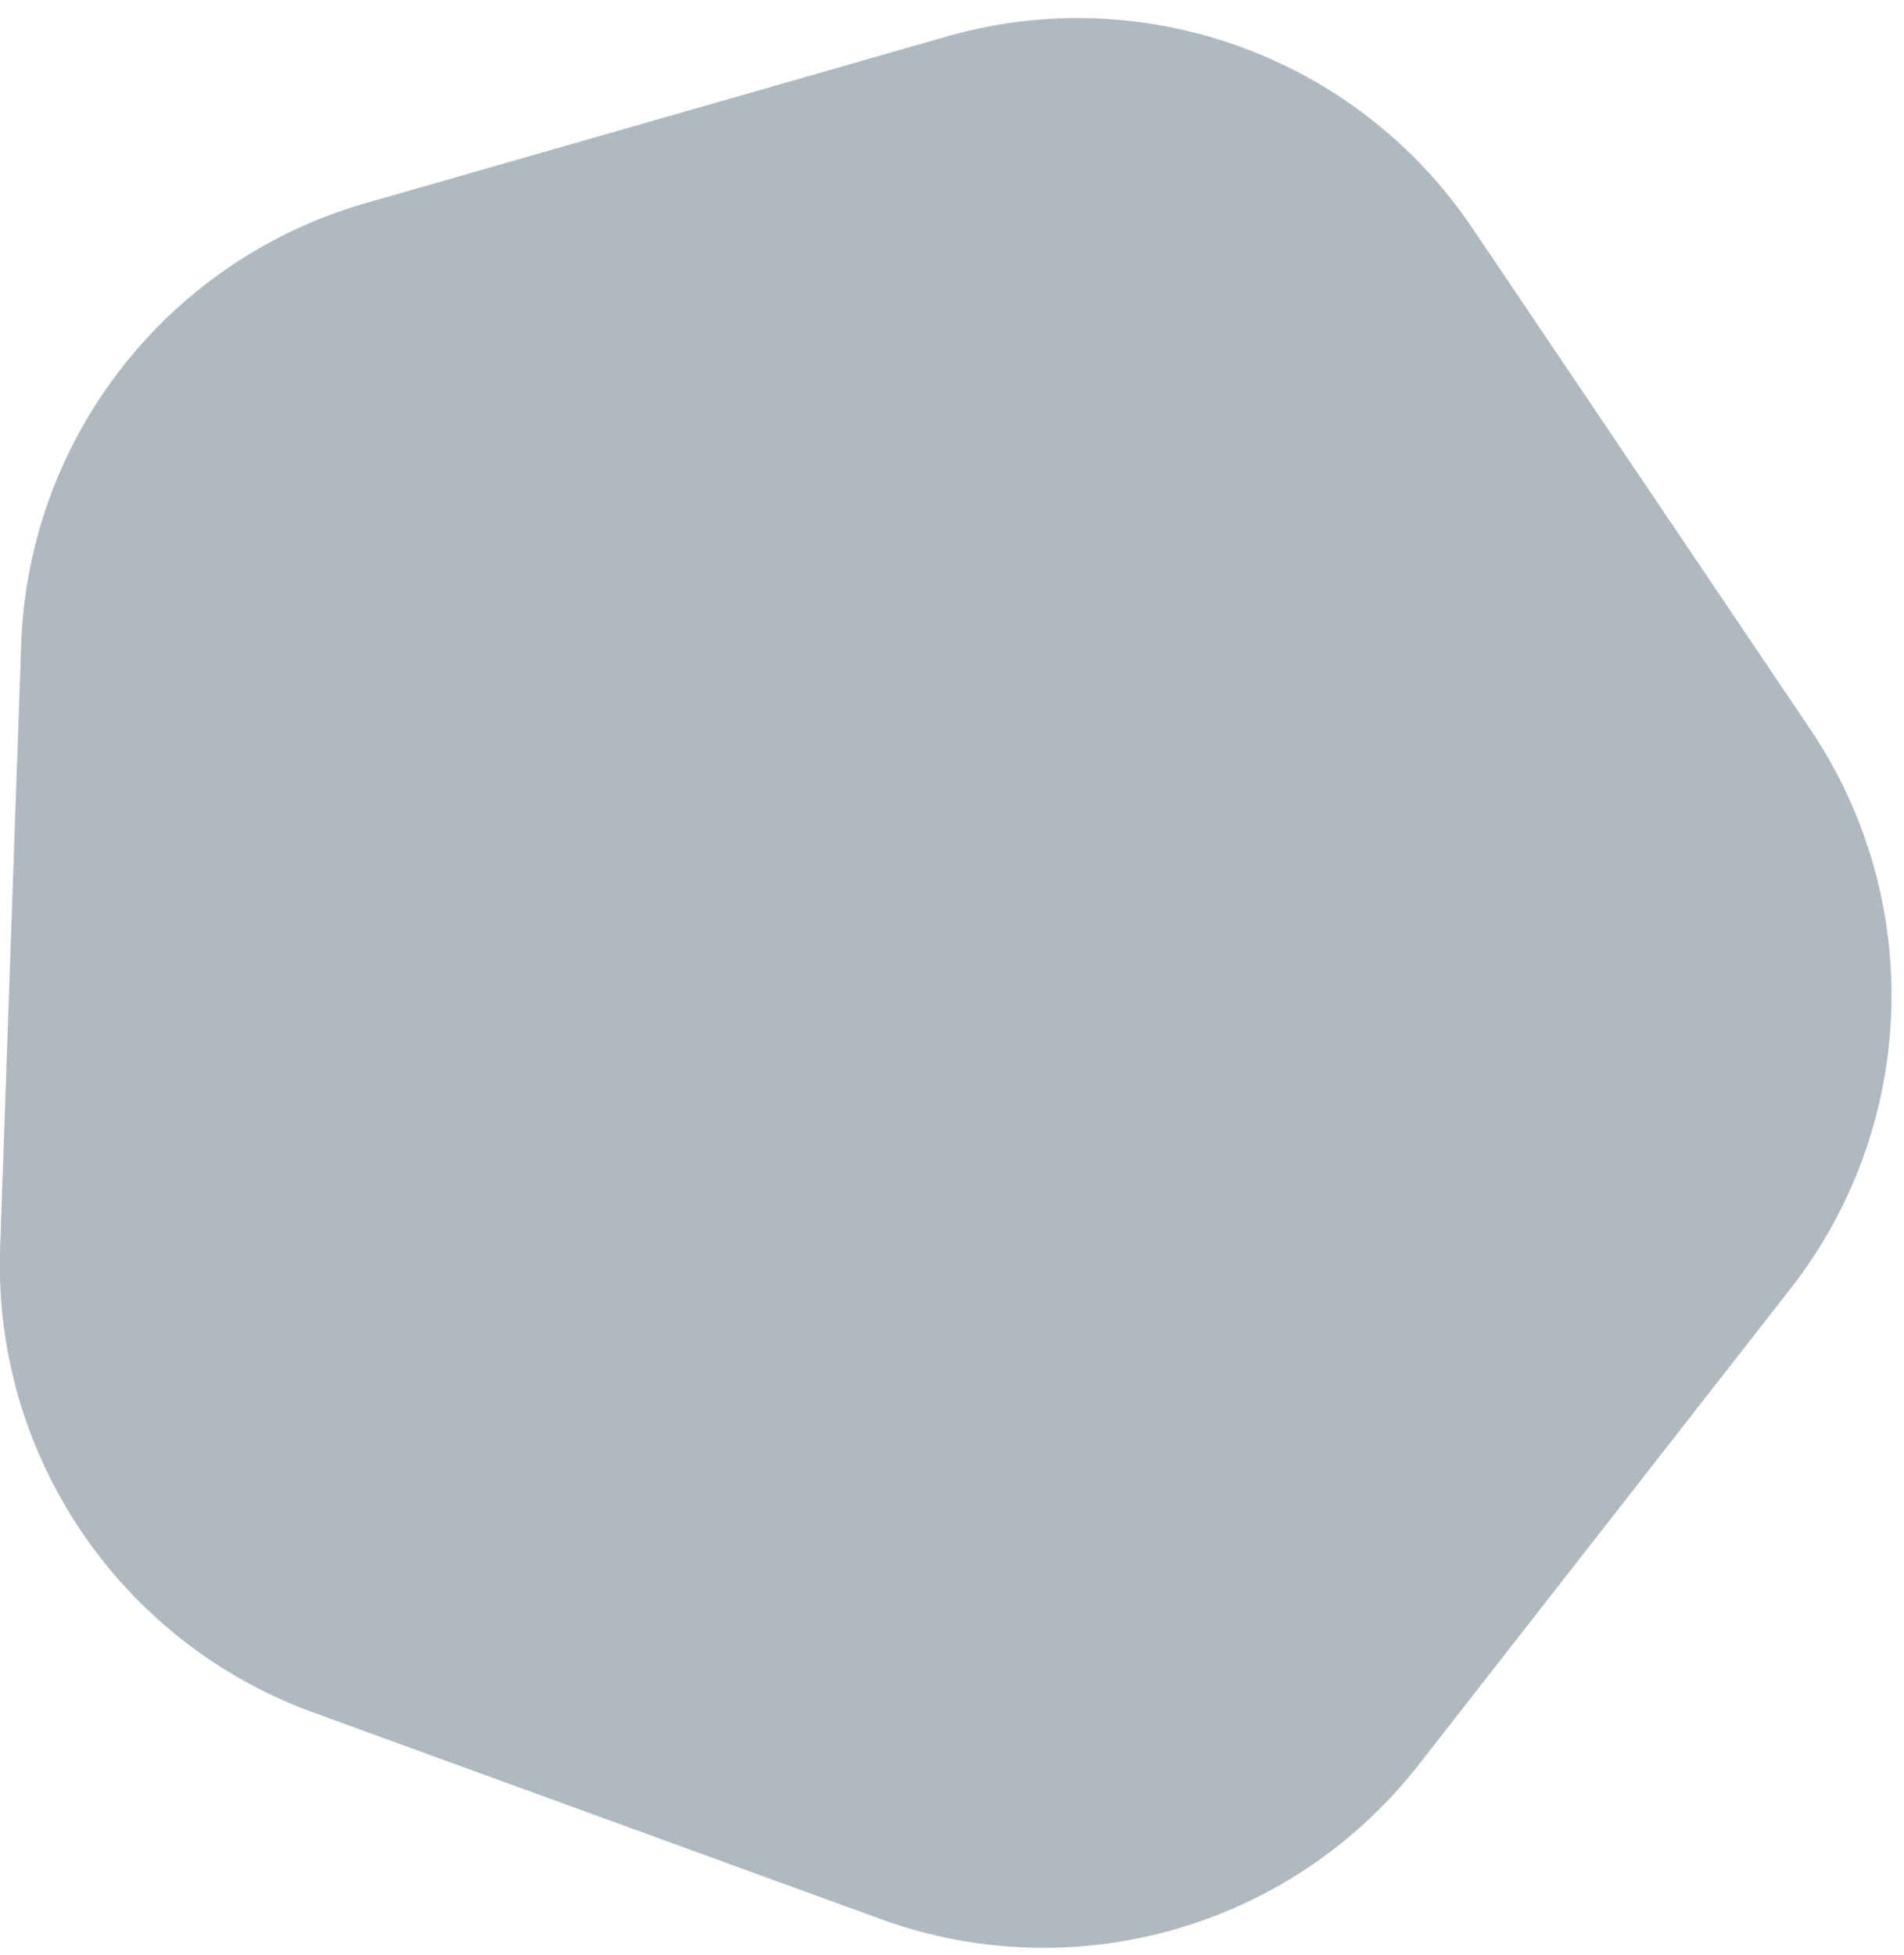 <?xml version="1.0" encoding="UTF-8"?>
<svg width="76px" height="78px" viewBox="0 0 76 78" version="1.1" xmlns="http://www.w3.org/2000/svg" xmlns:xlink="http://www.w3.org/1999/xlink">
    <title>Polygon</title>
    <g id="Master" stroke="none" stroke-width="1" fill="none" fill-rule="evenodd">
        <g id="DA_Master" transform="translate(-261, -4335)" fill="#AFBAC0">
            <g id="1---Kingcaller" transform="translate(0, 3759)">
                <path d="M308.168,579.114 L327.679,593.289 C334.338,598.128 337.124,606.703 334.581,614.532 L327.128,637.468 C324.585,645.297 317.29,650.597 309.058,650.597 L284.942,650.597 C276.71,650.597 269.415,645.297 266.872,637.468 L259.419,614.532 C256.876,606.703 259.662,598.128 266.321,593.289 L285.832,579.114 C292.491,574.276 301.509,574.276 308.168,579.114 Z" id="Polygon" transform="translate(297, 615) rotate(20) translate(-297, -615) "></path>
            </g>
        </g>
    </g>
</svg>